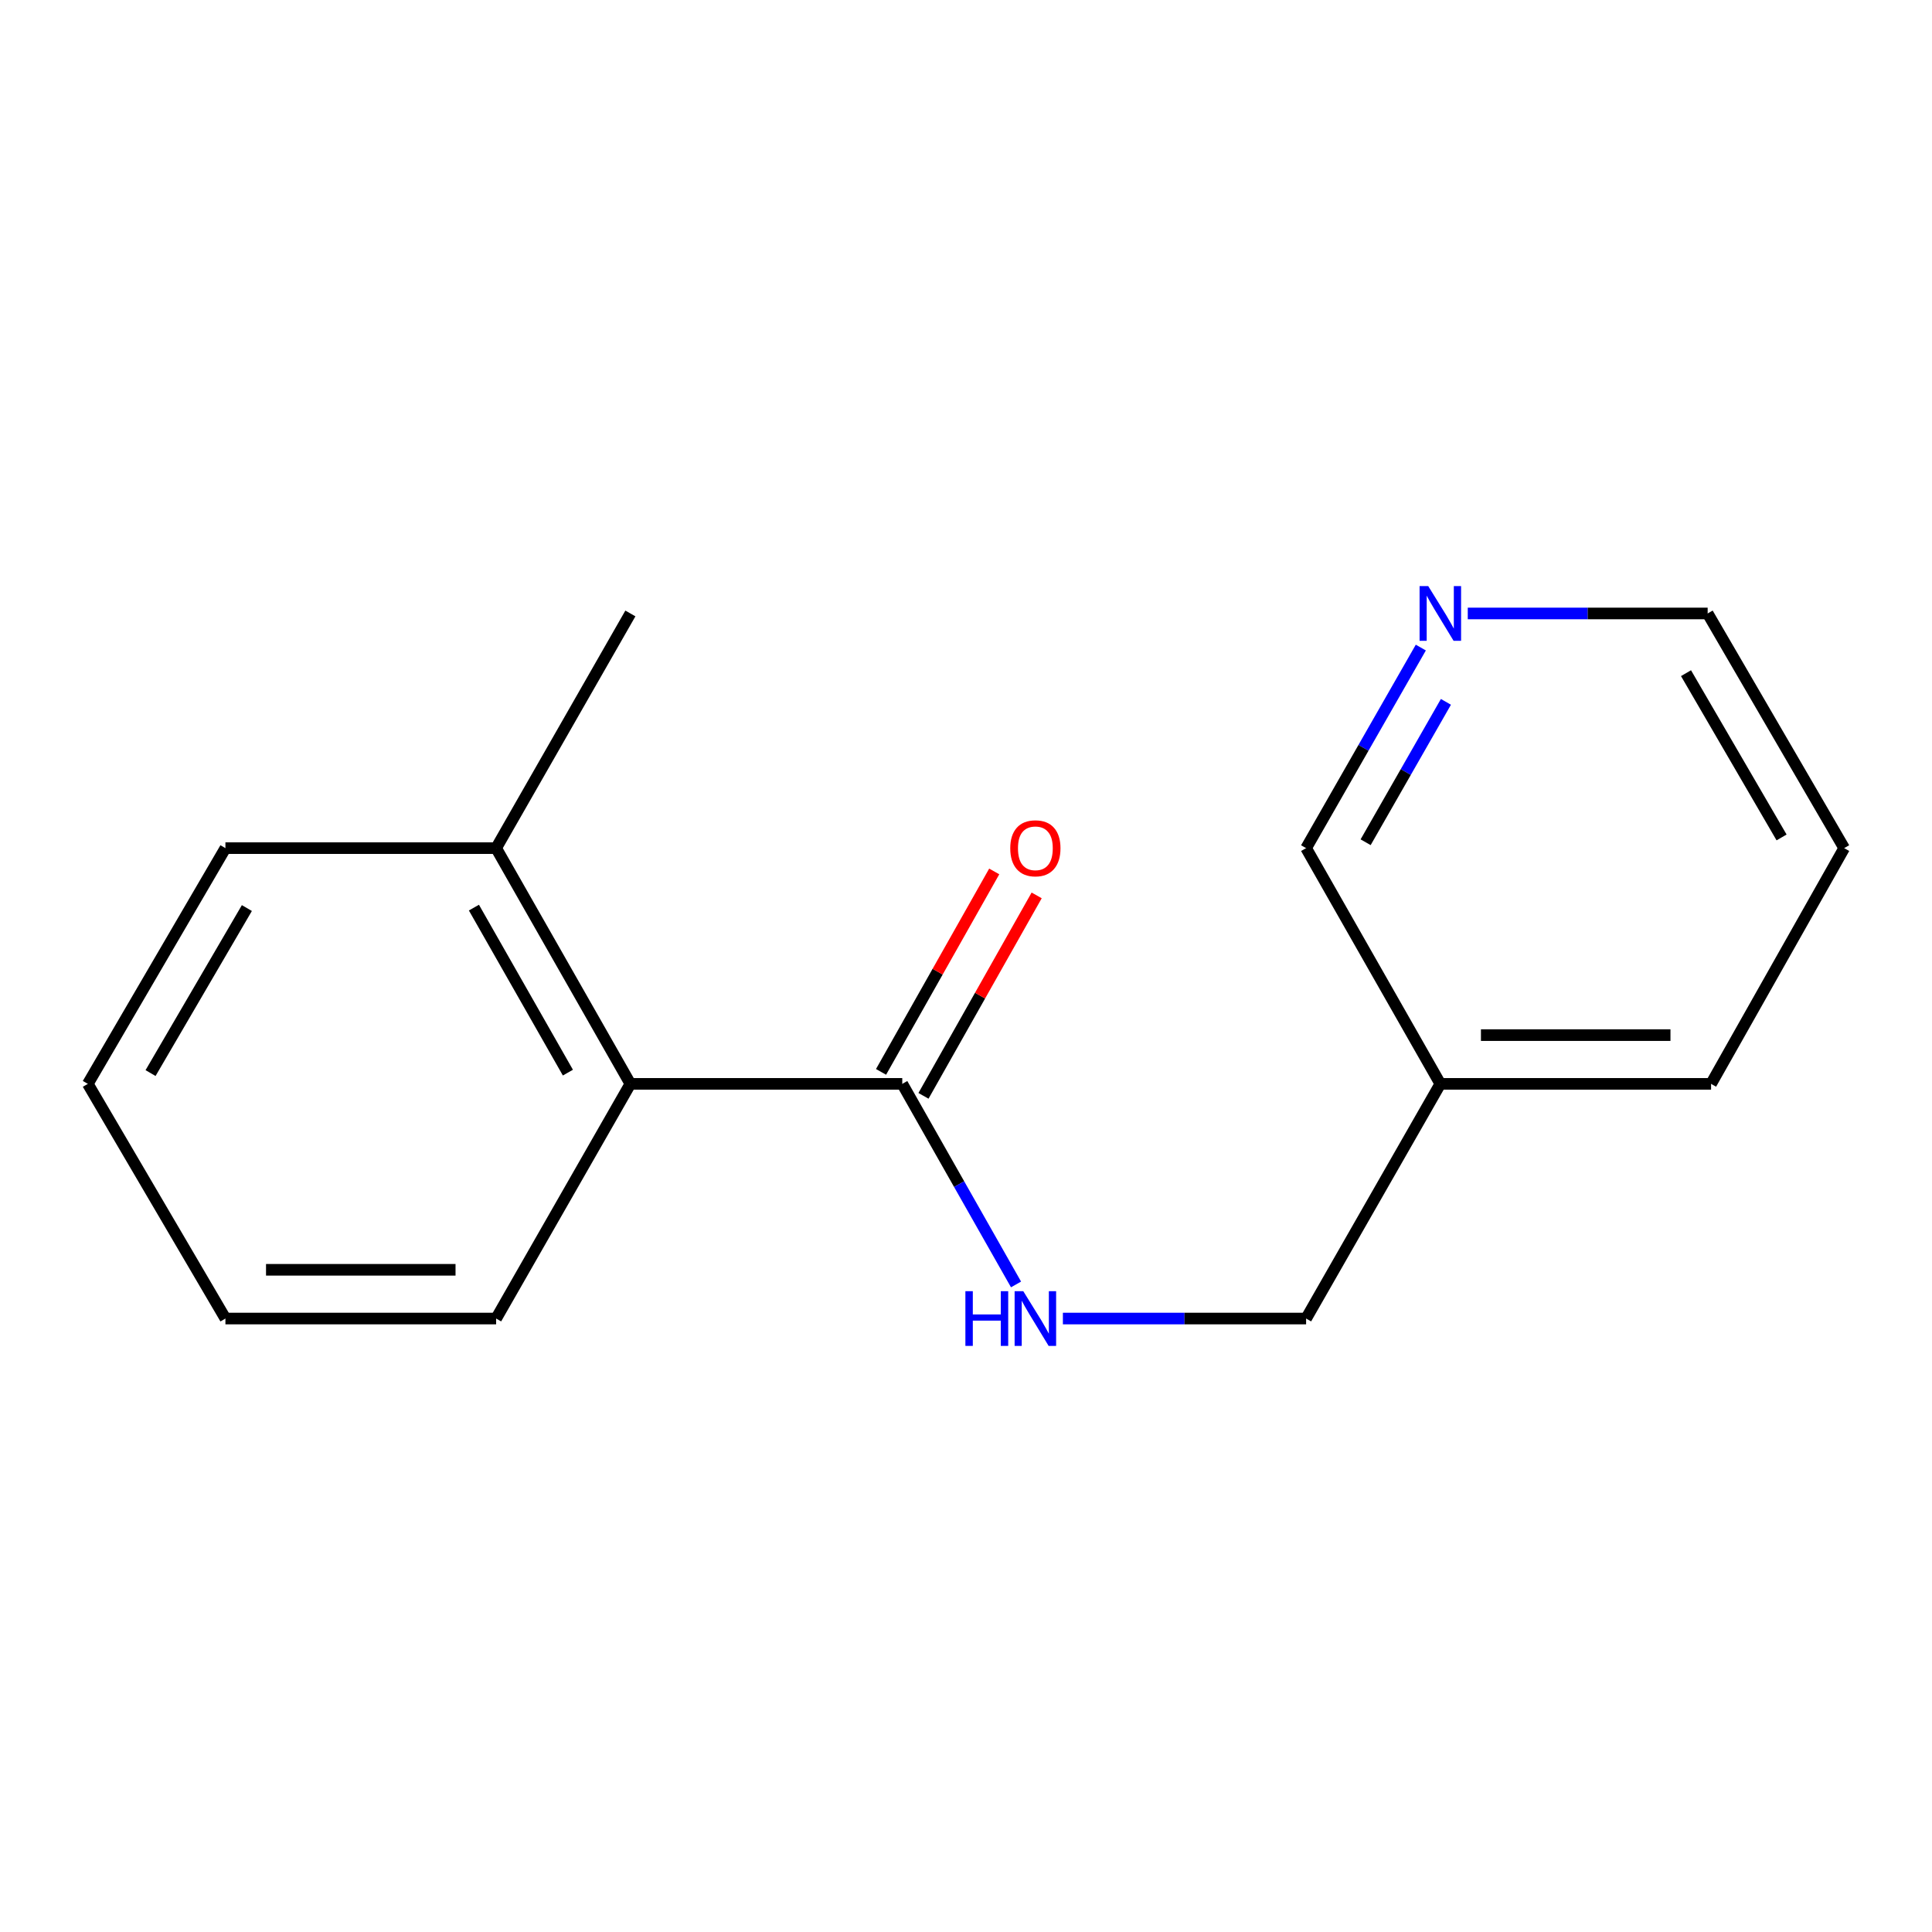 <?xml version='1.0' encoding='iso-8859-1'?>
<svg version='1.1' baseProfile='full'
              xmlns='http://www.w3.org/2000/svg'
                      xmlns:rdkit='http://www.rdkit.org/xml'
                      xmlns:xlink='http://www.w3.org/1999/xlink'
                  xml:space='preserve'
width='1000px' height='1000px' viewBox='0 0 1000 1000'>
<!-- END OF HEADER -->
<rect style='opacity:1.0;fill:#FFFFFF;stroke:none' width='1000' height='1000' x='0' y='0'> </rect>
<path class='bond-0' d='M 467.009,561.007 L 326.285,561.007' style='fill:none;fill-rule:evenodd;stroke:#000000;stroke-width:6px;stroke-linecap:butt;stroke-linejoin:miter;stroke-opacity:1' />
<path class='bond-1' d='M 467.009,561.007 L 496.452,612.915' style='fill:none;fill-rule:evenodd;stroke:#000000;stroke-width:6px;stroke-linecap:butt;stroke-linejoin:miter;stroke-opacity:1' />
<path class='bond-1' d='M 496.452,612.915 L 525.894,664.823' style='fill:none;fill-rule:evenodd;stroke:#0000FF;stroke-width:6px;stroke-linecap:butt;stroke-linejoin:miter;stroke-opacity:1' />
<path class='bond-2' d='M 477.992,567.209 L 507.285,515.333' style='fill:none;fill-rule:evenodd;stroke:#000000;stroke-width:6px;stroke-linecap:butt;stroke-linejoin:miter;stroke-opacity:1' />
<path class='bond-2' d='M 507.285,515.333 L 536.577,463.458' style='fill:none;fill-rule:evenodd;stroke:#FF0000;stroke-width:6px;stroke-linecap:butt;stroke-linejoin:miter;stroke-opacity:1' />
<path class='bond-2' d='M 456.026,554.805 L 485.318,502.93' style='fill:none;fill-rule:evenodd;stroke:#000000;stroke-width:6px;stroke-linecap:butt;stroke-linejoin:miter;stroke-opacity:1' />
<path class='bond-2' d='M 485.318,502.93 L 514.61,451.054' style='fill:none;fill-rule:evenodd;stroke:#FF0000;stroke-width:6px;stroke-linecap:butt;stroke-linejoin:miter;stroke-opacity:1' />
<path class='bond-4' d='M 326.285,561.007 L 256.799,438.993' style='fill:none;fill-rule:evenodd;stroke:#000000;stroke-width:6px;stroke-linecap:butt;stroke-linejoin:miter;stroke-opacity:1' />
<path class='bond-4' d='M 293.941,555.189 L 245.301,469.779' style='fill:none;fill-rule:evenodd;stroke:#000000;stroke-width:6px;stroke-linecap:butt;stroke-linejoin:miter;stroke-opacity:1' />
<path class='bond-8' d='M 326.285,561.007 L 256.799,682.474' style='fill:none;fill-rule:evenodd;stroke:#000000;stroke-width:6px;stroke-linecap:butt;stroke-linejoin:miter;stroke-opacity:1' />
<path class='bond-6' d='M 550.15,682.474 L 613.095,682.474' style='fill:none;fill-rule:evenodd;stroke:#0000FF;stroke-width:6px;stroke-linecap:butt;stroke-linejoin:miter;stroke-opacity:1' />
<path class='bond-6' d='M 613.095,682.474 L 676.041,682.474' style='fill:none;fill-rule:evenodd;stroke:#000000;stroke-width:6px;stroke-linecap:butt;stroke-linejoin:miter;stroke-opacity:1' />
<path class='bond-3' d='M 735.414,335.184 L 705.727,387.089' style='fill:none;fill-rule:evenodd;stroke:#0000FF;stroke-width:6px;stroke-linecap:butt;stroke-linejoin:miter;stroke-opacity:1' />
<path class='bond-3' d='M 705.727,387.089 L 676.041,438.993' style='fill:none;fill-rule:evenodd;stroke:#000000;stroke-width:6px;stroke-linecap:butt;stroke-linejoin:miter;stroke-opacity:1' />
<path class='bond-3' d='M 748.406,363.28 L 727.626,399.613' style='fill:none;fill-rule:evenodd;stroke:#0000FF;stroke-width:6px;stroke-linecap:butt;stroke-linejoin:miter;stroke-opacity:1' />
<path class='bond-3' d='M 727.626,399.613 L 706.845,435.946' style='fill:none;fill-rule:evenodd;stroke:#000000;stroke-width:6px;stroke-linecap:butt;stroke-linejoin:miter;stroke-opacity:1' />
<path class='bond-17' d='M 759.712,317.526 L 821.797,317.526' style='fill:none;fill-rule:evenodd;stroke:#0000FF;stroke-width:6px;stroke-linecap:butt;stroke-linejoin:miter;stroke-opacity:1' />
<path class='bond-17' d='M 821.797,317.526 L 883.882,317.526' style='fill:none;fill-rule:evenodd;stroke:#000000;stroke-width:6px;stroke-linecap:butt;stroke-linejoin:miter;stroke-opacity:1' />
<path class='bond-10' d='M 256.799,438.993 L 326.285,317.526' style='fill:none;fill-rule:evenodd;stroke:#000000;stroke-width:6px;stroke-linecap:butt;stroke-linejoin:miter;stroke-opacity:1' />
<path class='bond-11' d='M 256.799,438.993 L 116.678,438.993' style='fill:none;fill-rule:evenodd;stroke:#000000;stroke-width:6px;stroke-linecap:butt;stroke-linejoin:miter;stroke-opacity:1' />
<path class='bond-5' d='M 745.513,561.007 L 676.041,682.474' style='fill:none;fill-rule:evenodd;stroke:#000000;stroke-width:6px;stroke-linecap:butt;stroke-linejoin:miter;stroke-opacity:1' />
<path class='bond-7' d='M 745.513,561.007 L 676.041,438.993' style='fill:none;fill-rule:evenodd;stroke:#000000;stroke-width:6px;stroke-linecap:butt;stroke-linejoin:miter;stroke-opacity:1' />
<path class='bond-12' d='M 745.513,561.007 L 885.648,561.007' style='fill:none;fill-rule:evenodd;stroke:#000000;stroke-width:6px;stroke-linecap:butt;stroke-linejoin:miter;stroke-opacity:1' />
<path class='bond-12' d='M 766.533,535.78 L 864.628,535.78' style='fill:none;fill-rule:evenodd;stroke:#000000;stroke-width:6px;stroke-linecap:butt;stroke-linejoin:miter;stroke-opacity:1' />
<path class='bond-14' d='M 256.799,682.474 L 116.678,682.474' style='fill:none;fill-rule:evenodd;stroke:#000000;stroke-width:6px;stroke-linecap:butt;stroke-linejoin:miter;stroke-opacity:1' />
<path class='bond-14' d='M 235.781,657.247 L 137.696,657.247' style='fill:none;fill-rule:evenodd;stroke:#000000;stroke-width:6px;stroke-linecap:butt;stroke-linejoin:miter;stroke-opacity:1' />
<path class='bond-9' d='M 883.882,317.526 L 954.545,438.993' style='fill:none;fill-rule:evenodd;stroke:#000000;stroke-width:6px;stroke-linecap:butt;stroke-linejoin:miter;stroke-opacity:1' />
<path class='bond-9' d='M 872.676,348.431 L 922.141,433.458' style='fill:none;fill-rule:evenodd;stroke:#000000;stroke-width:6px;stroke-linecap:butt;stroke-linejoin:miter;stroke-opacity:1' />
<path class='bond-16' d='M 116.678,438.993 L 45.455,561.007' style='fill:none;fill-rule:evenodd;stroke:#000000;stroke-width:6px;stroke-linecap:butt;stroke-linejoin:miter;stroke-opacity:1' />
<path class='bond-16' d='M 127.781,470.013 L 77.925,555.422' style='fill:none;fill-rule:evenodd;stroke:#000000;stroke-width:6px;stroke-linecap:butt;stroke-linejoin:miter;stroke-opacity:1' />
<path class='bond-13' d='M 885.648,561.007 L 954.545,438.993' style='fill:none;fill-rule:evenodd;stroke:#000000;stroke-width:6px;stroke-linecap:butt;stroke-linejoin:miter;stroke-opacity:1' />
<path class='bond-15' d='M 116.678,682.474 L 45.455,561.007' style='fill:none;fill-rule:evenodd;stroke:#000000;stroke-width:6px;stroke-linecap:butt;stroke-linejoin:miter;stroke-opacity:1' />
<path  class='atom-2' d='M 499.686 668.314
L 503.526 668.314
L 503.526 680.354
L 518.006 680.354
L 518.006 668.314
L 521.846 668.314
L 521.846 696.634
L 518.006 696.634
L 518.006 683.554
L 503.526 683.554
L 503.526 696.634
L 499.686 696.634
L 499.686 668.314
' fill='#0000FF'/>
<path  class='atom-2' d='M 529.646 668.314
L 538.926 683.314
Q 539.846 684.794, 541.326 687.474
Q 542.806 690.154, 542.886 690.314
L 542.886 668.314
L 546.646 668.314
L 546.646 696.634
L 542.766 696.634
L 532.806 680.234
Q 531.646 678.314, 530.406 676.114
Q 529.206 673.914, 528.846 673.234
L 528.846 696.634
L 525.166 696.634
L 525.166 668.314
L 529.646 668.314
' fill='#0000FF'/>
<path  class='atom-3' d='M 522.906 439.073
Q 522.906 432.273, 526.266 428.473
Q 529.626 424.673, 535.906 424.673
Q 542.186 424.673, 545.546 428.473
Q 548.906 432.273, 548.906 439.073
Q 548.906 445.953, 545.506 449.873
Q 542.106 453.753, 535.906 453.753
Q 529.666 453.753, 526.266 449.873
Q 522.906 445.993, 522.906 439.073
M 535.906 450.553
Q 540.226 450.553, 542.546 447.673
Q 544.906 444.753, 544.906 439.073
Q 544.906 433.513, 542.546 430.713
Q 540.226 427.873, 535.906 427.873
Q 531.586 427.873, 529.226 430.673
Q 526.906 433.473, 526.906 439.073
Q 526.906 444.793, 529.226 447.673
Q 531.586 450.553, 535.906 450.553
' fill='#FF0000'/>
<path  class='atom-4' d='M 739.253 303.366
L 748.533 318.366
Q 749.453 319.846, 750.933 322.526
Q 752.413 325.206, 752.493 325.366
L 752.493 303.366
L 756.253 303.366
L 756.253 331.686
L 752.373 331.686
L 742.413 315.286
Q 741.253 313.366, 740.013 311.166
Q 738.813 308.966, 738.453 308.286
L 738.453 331.686
L 734.773 331.686
L 734.773 303.366
L 739.253 303.366
' fill='#0000FF'/>
</svg>
